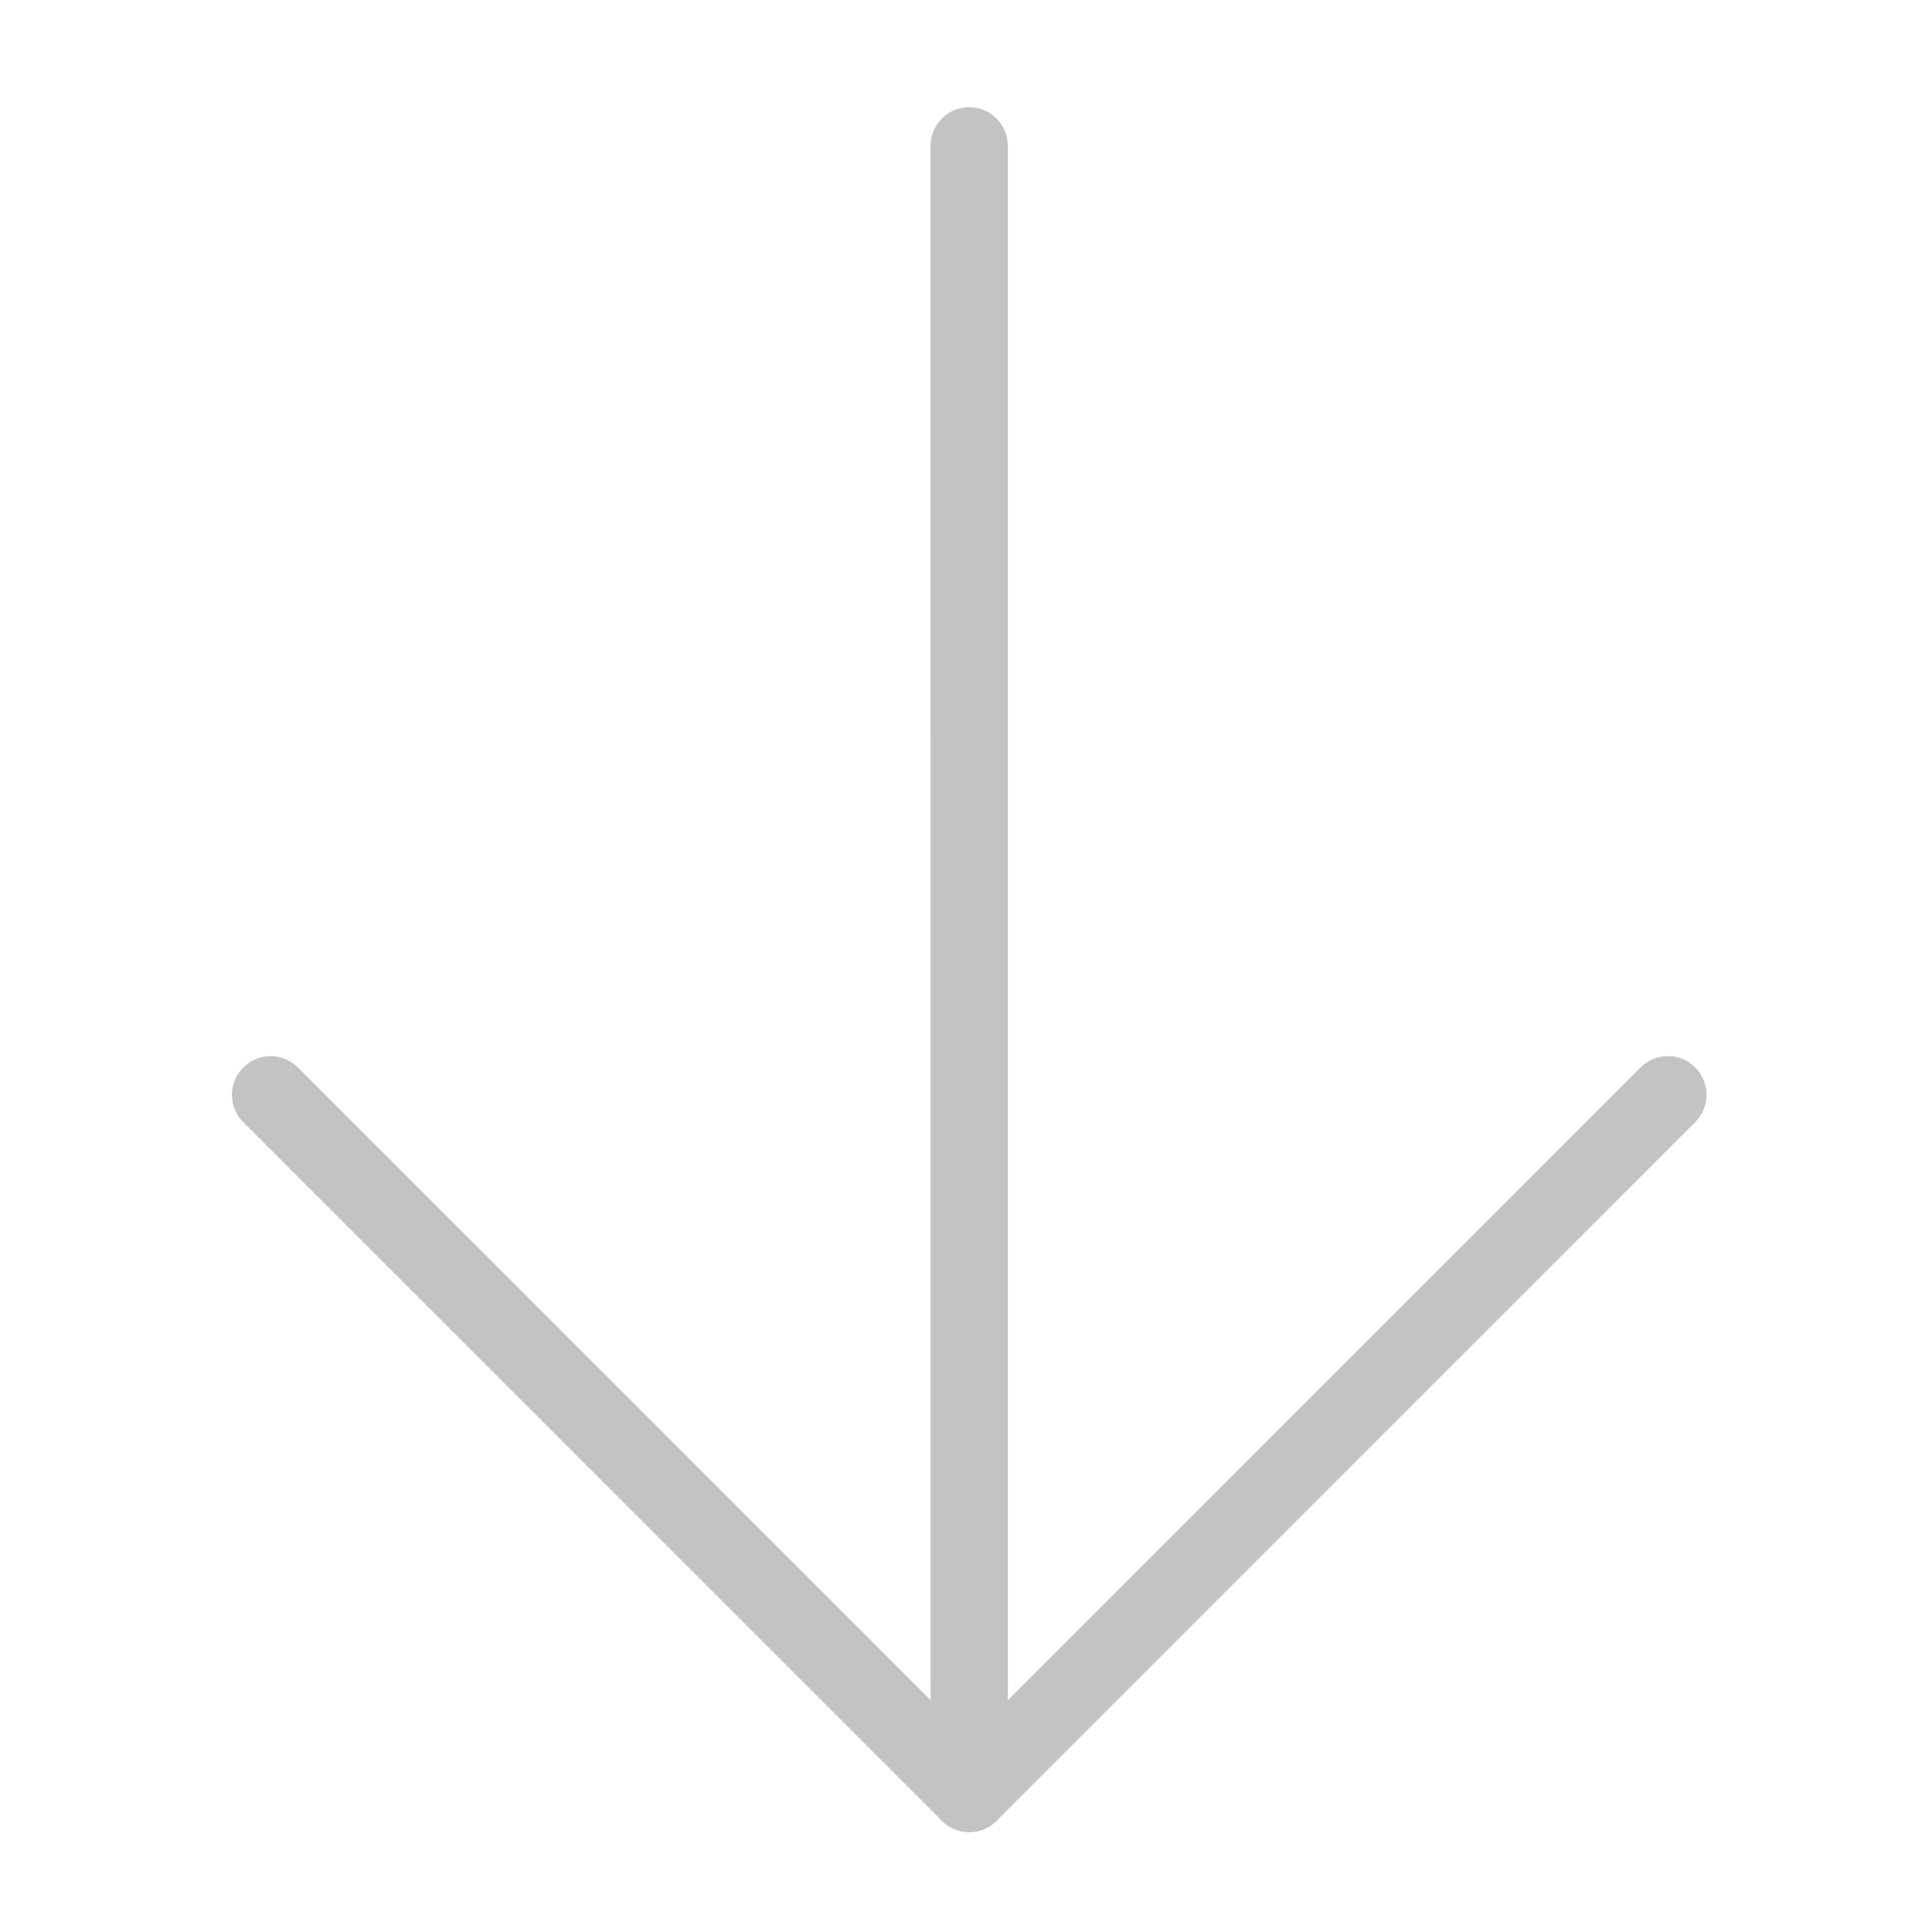 <?xml version="1.0" encoding="utf-8"?>
<!-- Generator: Adobe Illustrator 15.1.0, SVG Export Plug-In . SVG Version: 6.00 Build 0)  -->
<!DOCTYPE svg PUBLIC "-//W3C//DTD SVG 1.1//EN" "http://www.w3.org/Graphics/SVG/1.1/DTD/svg11.dtd">
<svg version="1.1" id="Слой_1" xmlns="http://www.w3.org/2000/svg" xmlns:xlink="http://www.w3.org/1999/xlink" x="0px" y="0px"
	 width="500px" height="500px" viewBox="0 0 500 500" enable-background="new 0 0 500 500" xml:space="preserve">
<polyline fill="none" stroke="#C3C3C3" stroke-width="20" stroke-linecap="round" stroke-linejoin="round" points="431.652,283.331 
	250.851,464.144 70.027,283.331 "/>
<line fill="none" stroke="#C3C3C3" stroke-width="20" stroke-linecap="round" stroke-linejoin="round" x1="250.839" y1="464.144" x2="250.828" y2="37.744"/>
</svg>

